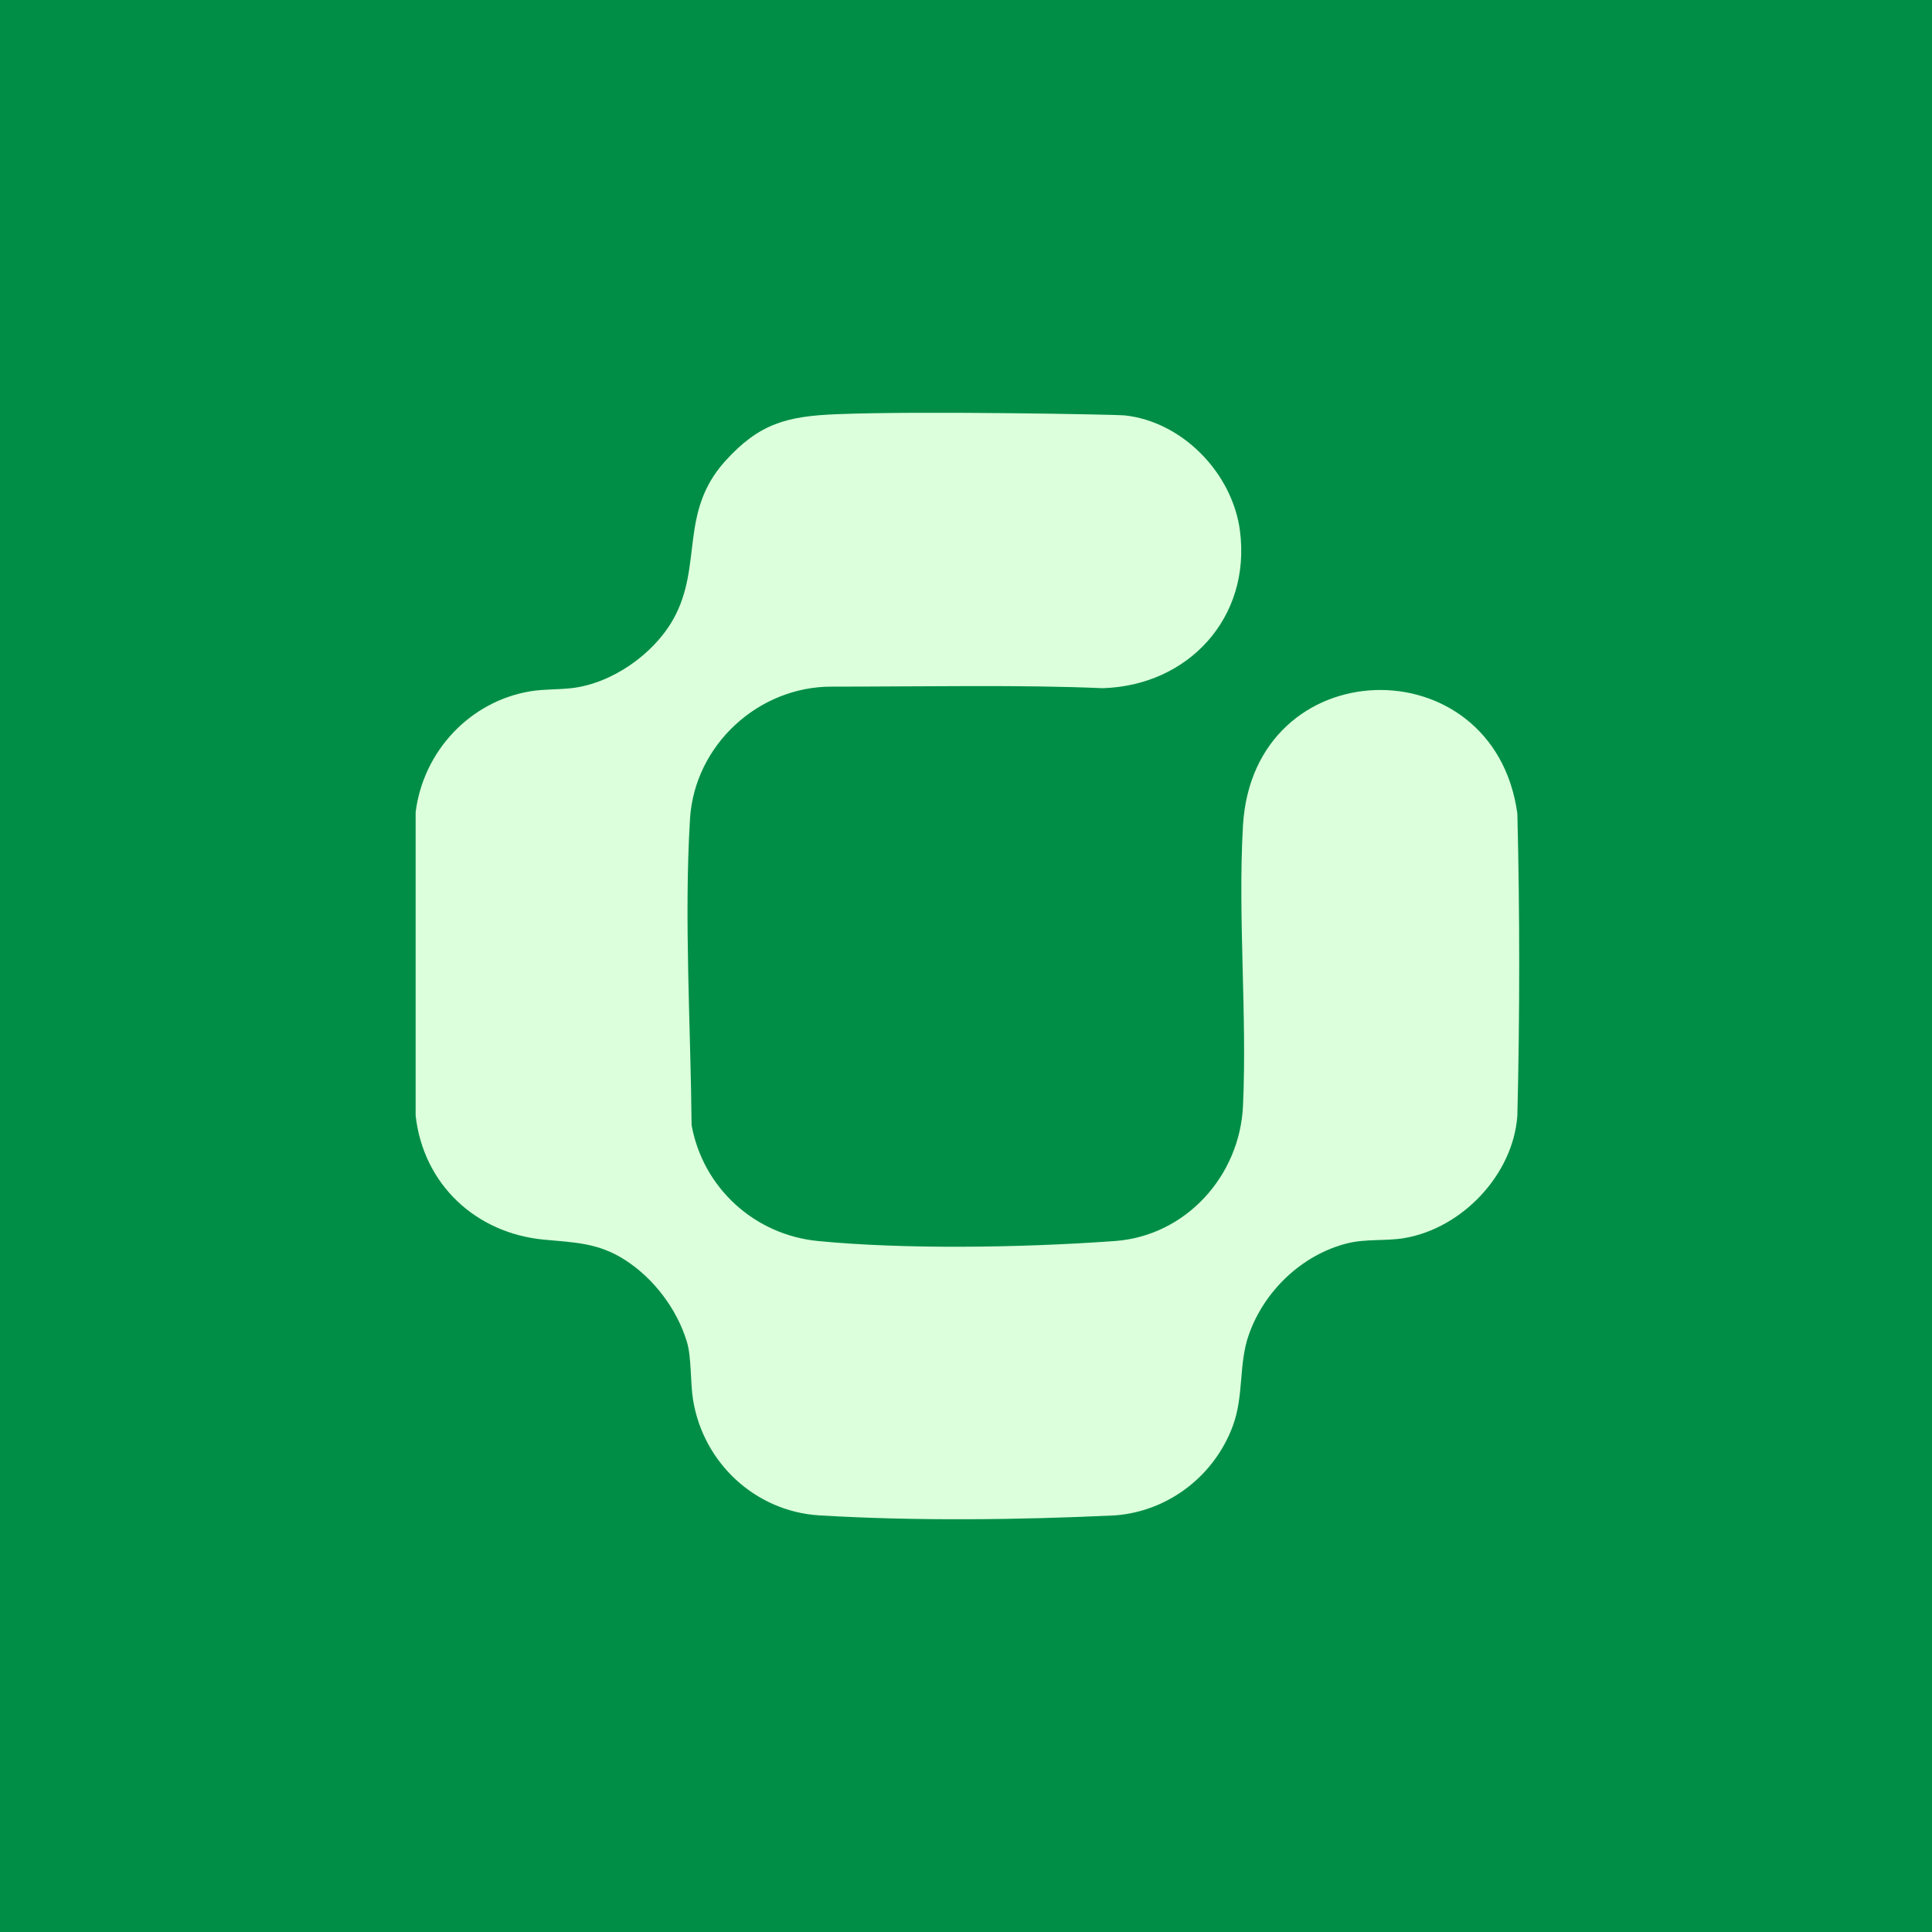 <svg width="674" height="674" viewBox="0 0 674 674" fill="none" xmlns="http://www.w3.org/2000/svg">
<rect width="674" height="674" fill="#008E46"/>
<g clip-path="url(#clip0_37021_9230)">
<path d="M291.877 144.499C321.59 143.292 389.583 144.63 392.223 144.901C412.573 147.016 430.013 165.188 432.583 185.258C436.473 215.527 414.505 239.268 384.565 240.081C356.705 238.84 321.634 239.539 290.286 239.539C264.595 239.416 242.277 259.914 240.712 285.726C238.614 320.392 240.957 357.909 241.272 392.514C245.249 414.445 263.292 430.834 285.426 432.95C315.043 435.843 355.464 435.362 388.91 432.95C413.684 431.166 432.513 410.223 433.632 385.827C435.092 353.748 431.805 320.13 433.615 288.173C437.094 226.698 521.18 224.627 529.344 283.794C530.21 318.015 530.21 354.806 529.344 389.21C527.902 409.777 510.095 428.509 489.893 431.927C483.486 433.011 476.527 432.11 469.971 433.762C454.149 437.748 441.001 450.405 435.651 465.667C432.05 475.946 433.999 486.768 430.118 497.353C423.719 514.809 407.599 527.282 388.918 528.663C355.307 530.245 319.527 530.665 285.915 528.663C263.476 527.326 245.267 510.263 241.761 488.227C240.809 482.231 241.272 473.543 239.637 468.123C236.175 456.664 228.054 445.956 217.984 439.505C208.648 433.518 200.308 433.457 189.74 432.46C165.997 430.214 147.719 413.221 145 389.219V283.322C147.675 262.108 163.864 244.696 185.019 241.165C189.731 240.378 194.731 240.605 199.391 240.072C213.403 238.464 227.932 228.333 234.847 216.078C245.319 197.504 236.761 178.78 253.047 160.8C264.883 147.715 274.569 145.198 291.877 144.499Z" fill="#DCFFDC"/>
</g>
<defs>
<clipPath id="clip0_37021_9230">
<rect width="385" height="386" fill="white" transform="translate(145 144)"/>
</clipPath>
</defs>
</svg>
